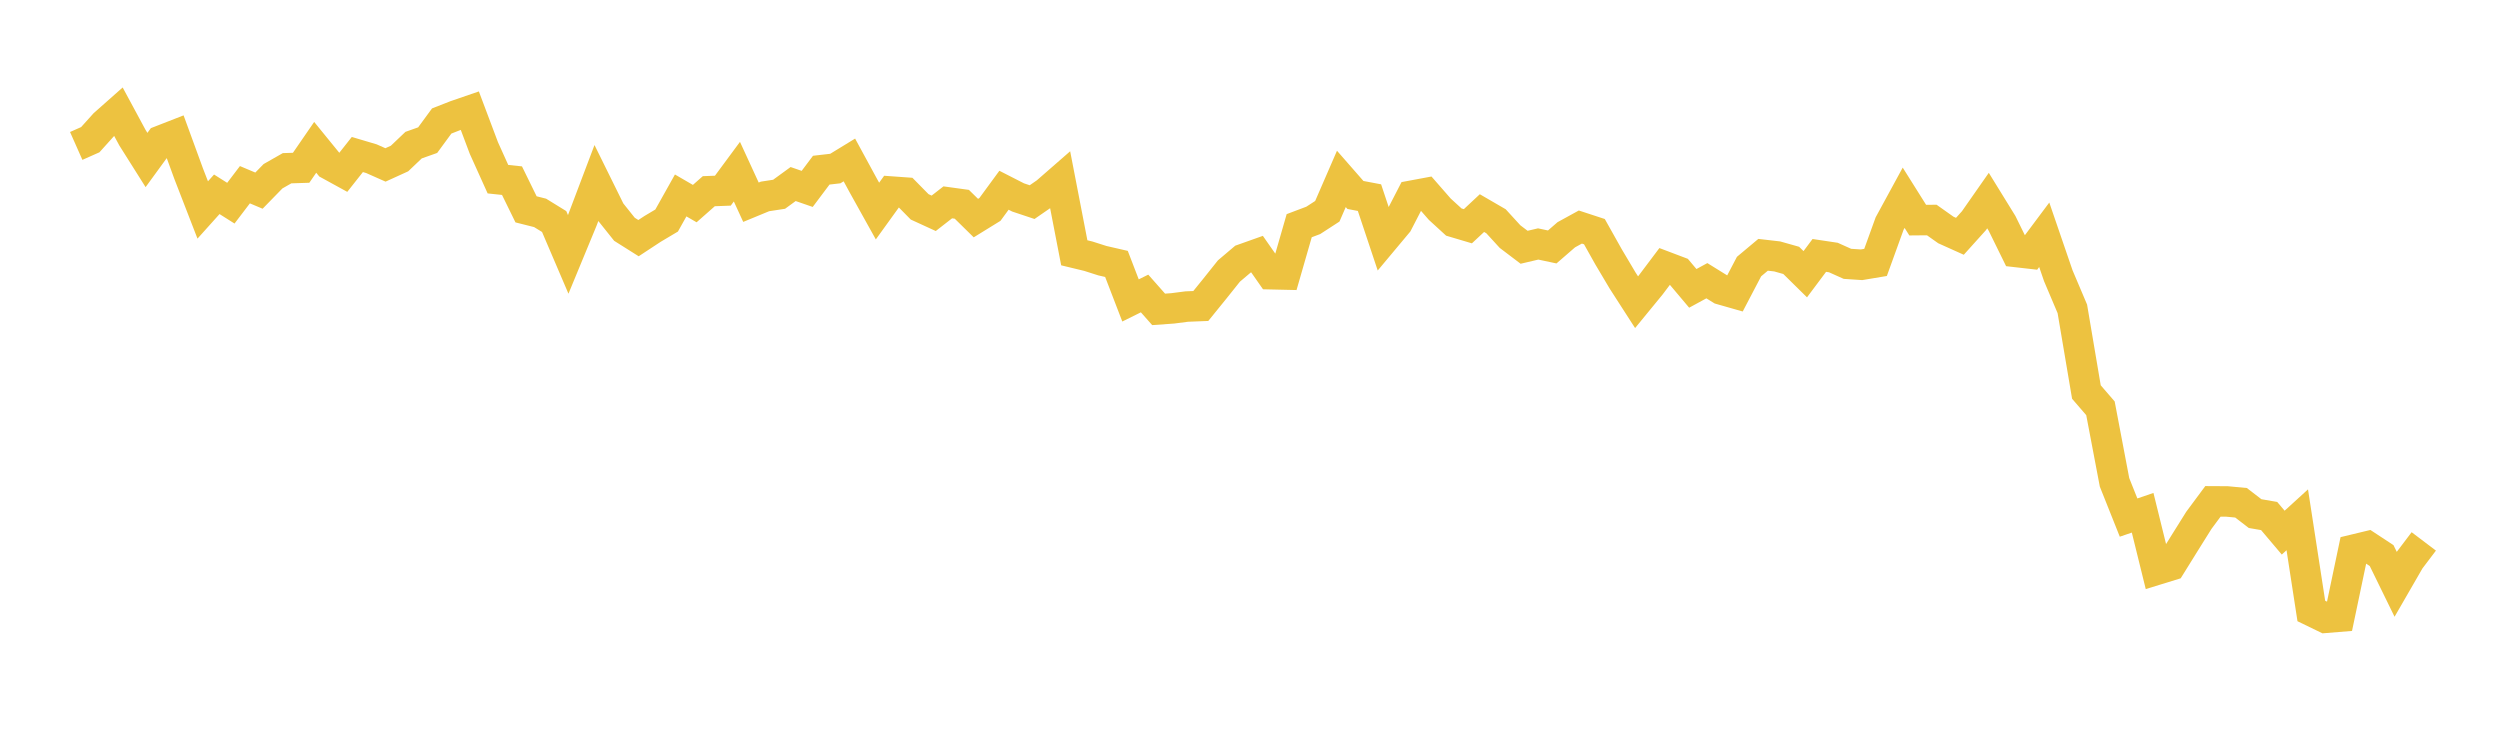 <svg width="164" height="48" xmlns="http://www.w3.org/2000/svg" xmlns:xlink="http://www.w3.org/1999/xlink"><path fill="none" stroke="rgb(237,194,64)" stroke-width="2" d="M5,9.573L5.922,9.164L6.844,8.14L7.766,7.323L8.689,9.034L9.611,10.496L10.533,9.231L11.455,8.871L12.377,11.395L13.299,13.774L14.222,12.746L15.144,13.329L16.066,12.117L16.988,12.506L17.91,11.561L18.832,11.036L19.754,11.006L20.677,9.665L21.599,10.797L22.521,11.303L23.443,10.136L24.365,10.41L25.287,10.819L26.21,10.398L27.132,9.521L28.054,9.194L28.976,7.937L29.898,7.576L30.82,7.259L31.743,9.712L32.665,11.754L33.587,11.851L34.509,13.733L35.431,13.965L36.353,14.533L37.275,16.688L38.198,14.455L39.12,12.019L40.042,13.887L40.964,15.041L41.886,15.622L42.808,15.016L43.731,14.467L44.653,12.821L45.575,13.356L46.497,12.543L47.419,12.508L48.341,11.261L49.263,13.266L50.186,12.885L51.108,12.744L52.03,12.073L52.952,12.392L53.874,11.163L54.796,11.057L55.719,10.493L56.641,12.189L57.563,13.845L58.485,12.567L59.407,12.633L60.329,13.57L61.251,13.993L62.174,13.274L63.096,13.401L64.018,14.307L64.94,13.738L65.862,12.48L66.784,12.951L67.707,13.259L68.629,12.622L69.551,11.818L70.473,16.584L71.395,16.807L72.317,17.101L73.24,17.313L74.162,19.709L75.084,19.252L76.006,20.295L76.928,20.229L77.85,20.11L78.772,20.073L79.695,18.934L80.617,17.779L81.539,16.998L82.461,16.67L83.383,17.989L84.305,18.01L85.228,14.805L86.15,14.457L87.072,13.859L87.994,11.736L88.916,12.79L89.838,12.965L90.76,15.73L91.683,14.626L92.605,12.839L93.527,12.667L94.449,13.723L95.371,14.567L96.293,14.841L97.216,13.979L98.138,14.514L99.06,15.522L99.982,16.221L100.904,16.004L101.826,16.2L102.749,15.4L103.671,14.894L104.593,15.196L105.515,16.839L106.437,18.393L107.359,19.825L108.281,18.7L109.204,17.474L110.126,17.823L111.048,18.917L111.97,18.415L112.892,18.986L113.814,19.249L114.737,17.487L115.659,16.715L116.581,16.821L117.503,17.081L118.425,17.989L119.347,16.756L120.269,16.894L121.192,17.308L122.114,17.369L123.036,17.215L123.958,14.666L124.88,12.973L125.802,14.441L126.725,14.433L127.647,15.086L128.569,15.501L129.491,14.477L130.413,13.158L131.335,14.653L132.257,16.53L133.18,16.635L134.102,15.401L135.024,18.088L135.946,20.262L136.868,25.717L137.79,26.785L138.713,31.642L139.635,33.953L140.557,33.637L141.479,37.376L142.401,37.092L143.323,35.608L144.246,34.133L145.168,32.89L146.09,32.895L147.012,32.982L147.934,33.692L148.856,33.851L149.778,34.941L150.701,34.099L151.623,40.081L152.545,40.528L153.467,40.453L154.389,36.061L155.311,35.839L156.234,36.446L157.156,38.332L158.078,36.734L159,35.516"></path></svg>